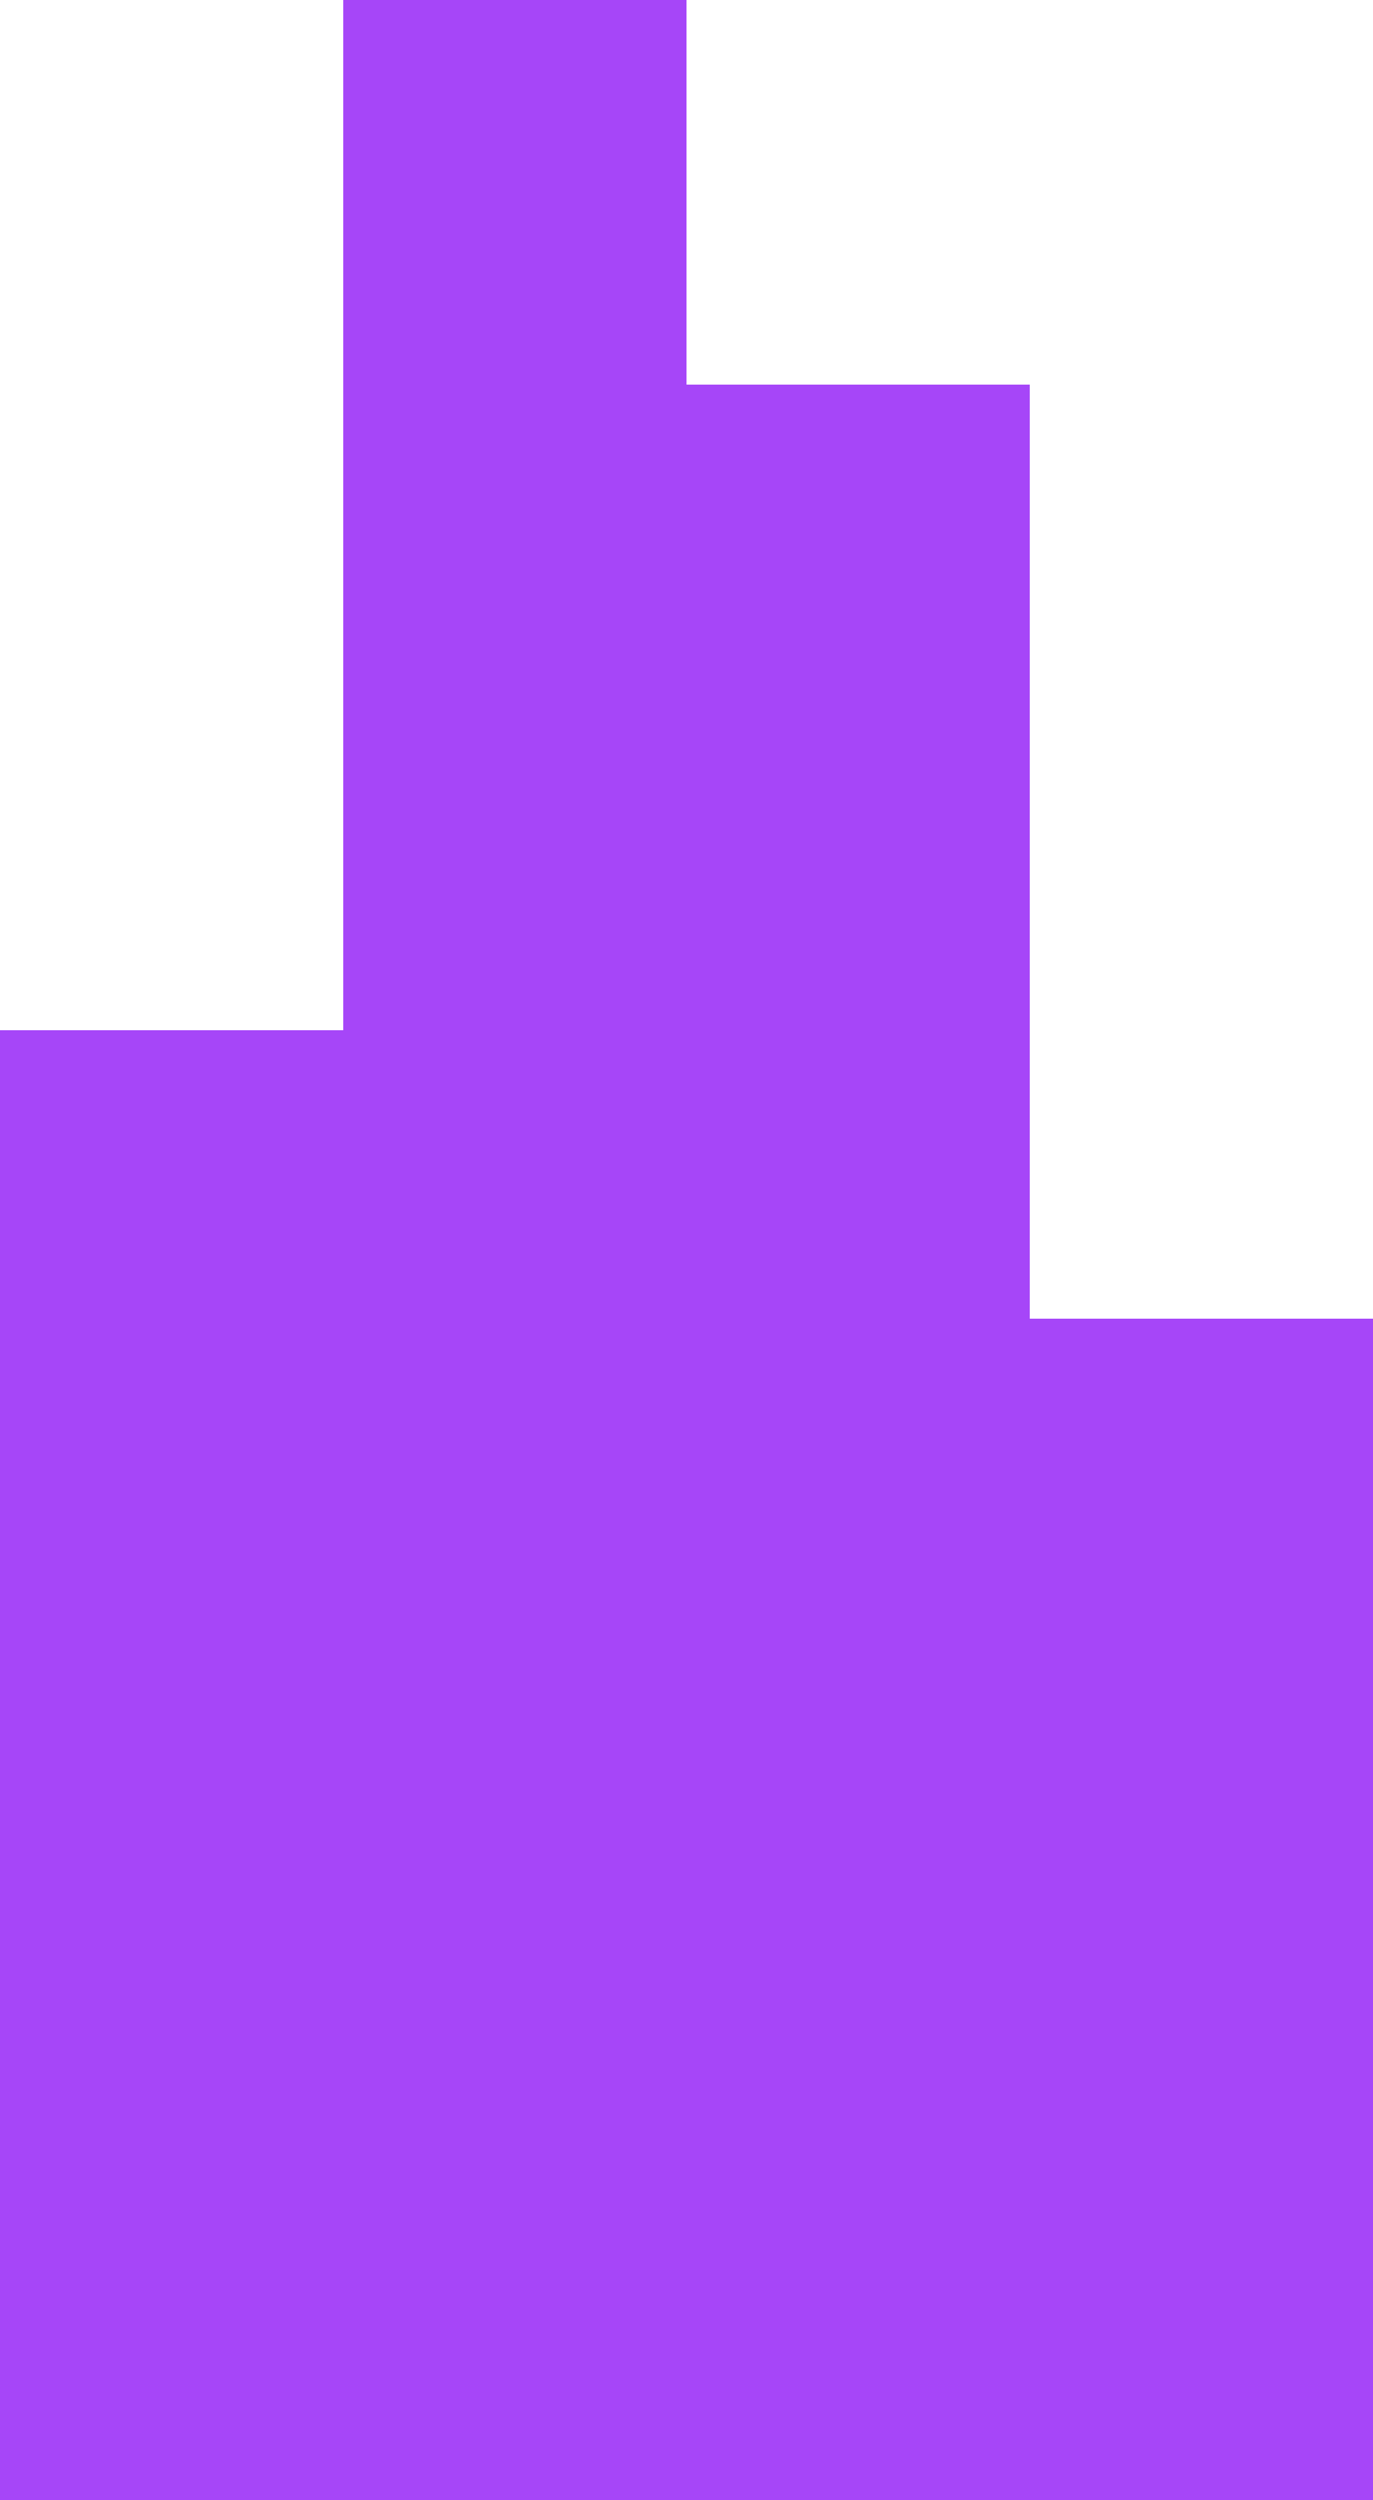 <svg width="100" height="182" viewBox="0 0 100 182" fill="none" xmlns="http://www.w3.org/2000/svg">
<rect y="75" width="25" height="107" fill="#A646F8"/>
<rect x="25" width="25" height="182" fill="#A646F8"/>
<rect x="50" y="28" width="25" height="154" fill="#A646F8"/>
<rect x="75" y="96" width="25" height="86" fill="#A646F8"/>
</svg>
